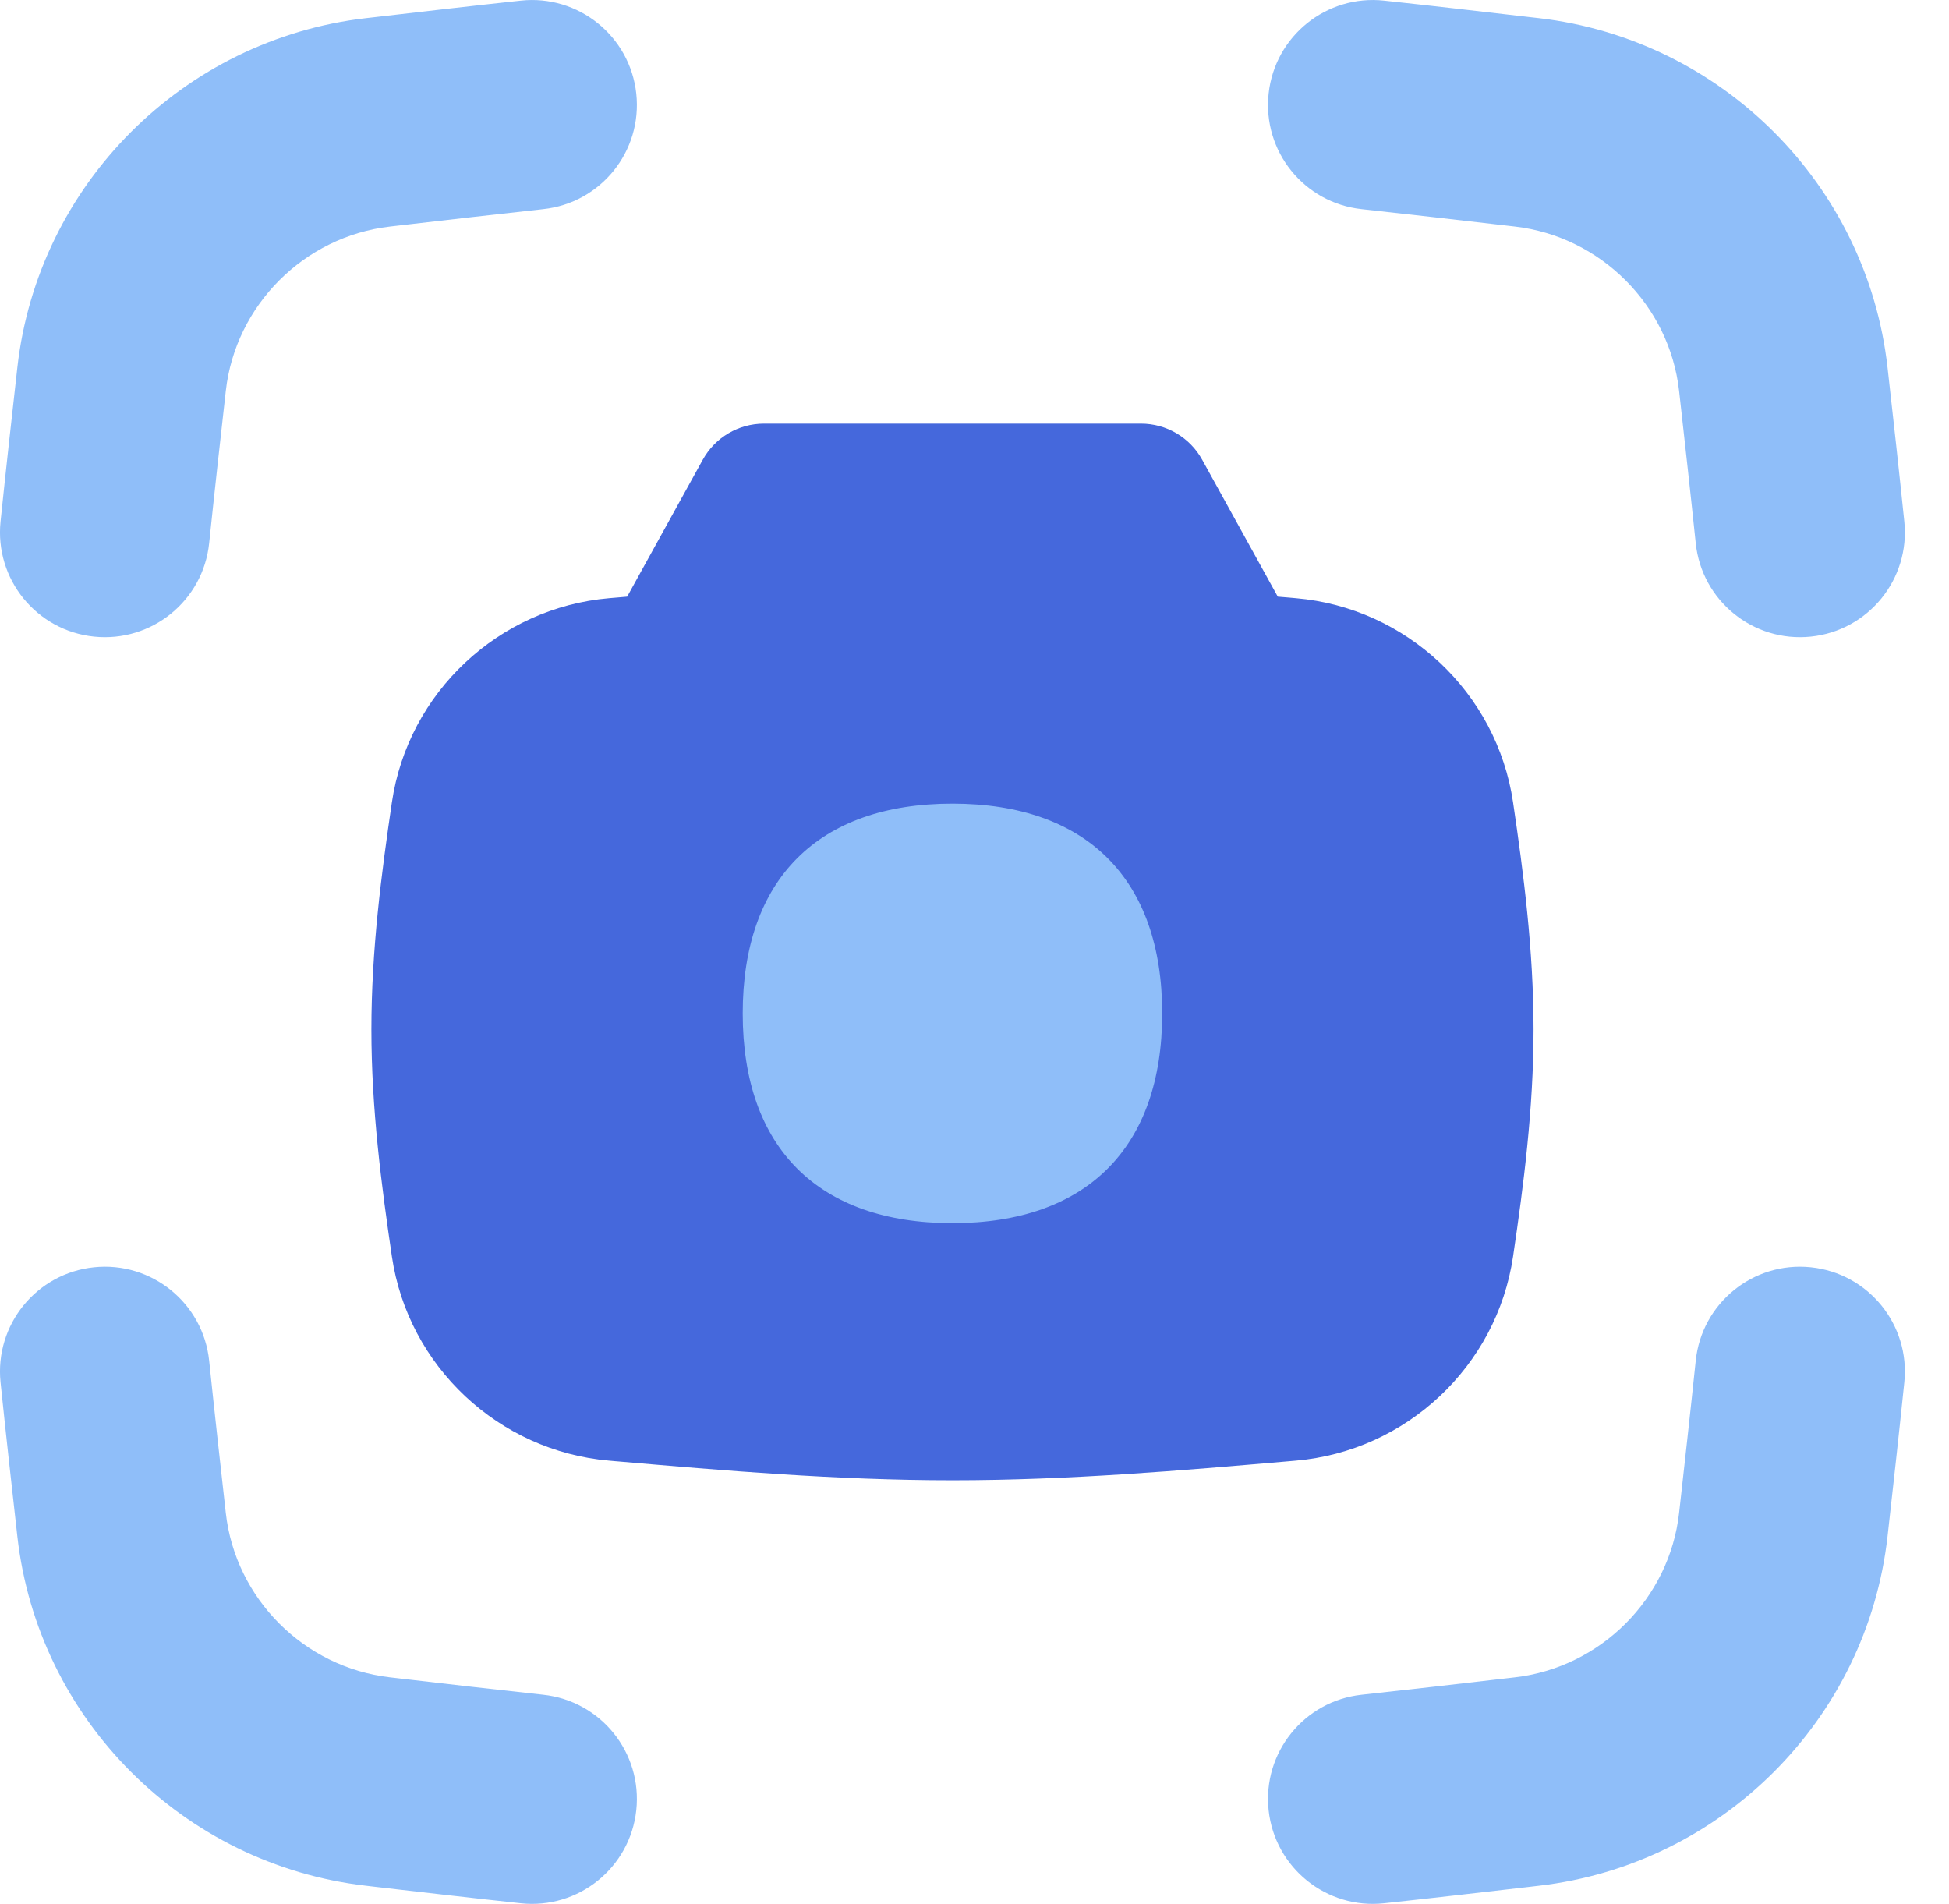 <svg width="43" height="42" viewBox="0 0 43 42" fill="none" xmlns="http://www.w3.org/2000/svg">
<path fill-rule="evenodd" clip-rule="evenodd" d="M14.038 2.066C13.901 0.796 12.76 -0.123 11.49 0.014C10.41 0.13 9.34 0.254 8.291 0.376L8.071 0.401C4.046 0.868 0.837 4.069 0.383 8.106C0.258 9.22 0.131 10.356 0.012 11.505C-0.119 12.776 0.805 13.913 2.076 14.044C3.347 14.175 4.484 13.251 4.615 11.98C4.732 10.855 4.857 9.739 4.982 8.622C5.194 6.736 6.708 5.217 8.603 4.998L8.819 4.973C9.873 4.851 10.925 4.729 11.985 4.614C13.256 4.478 14.175 3.337 14.038 2.066ZM30.537 0.014C29.267 -0.123 28.126 0.796 27.989 2.066C27.852 3.337 28.771 4.478 30.042 4.614C31.102 4.729 32.154 4.851 33.207 4.973L33.424 4.998C35.318 5.217 36.833 6.736 37.045 8.622C37.17 9.739 37.295 10.855 37.412 11.98C37.543 13.251 38.679 14.175 39.95 14.044C41.222 13.913 42.146 12.776 42.014 11.505C41.896 10.356 41.769 9.22 41.644 8.106C41.19 4.069 37.981 0.868 33.956 0.401L33.736 0.376C32.687 0.254 31.617 0.13 30.537 0.014ZM30.537 41.986C29.267 42.123 28.126 41.204 27.989 39.934C27.852 38.663 28.771 37.523 30.042 37.386C31.102 37.271 32.153 37.15 33.206 37.027L33.424 37.002C35.318 36.783 36.833 35.264 37.045 33.378C37.17 32.261 37.295 31.145 37.412 30.02C37.543 28.749 38.679 27.825 39.95 27.956C41.222 28.087 42.146 29.224 42.014 30.495C41.896 31.644 41.769 32.78 41.644 33.894C41.19 37.931 37.981 41.133 33.956 41.599L33.736 41.625C32.687 41.746 31.617 41.87 30.537 41.986ZM11.49 41.986C12.76 42.123 13.901 41.204 14.038 39.934C14.175 38.663 13.256 37.523 11.985 37.386C10.925 37.271 9.873 37.15 8.82 37.027L8.603 37.002C6.708 36.783 5.194 35.264 4.982 33.378C4.857 32.261 4.732 31.145 4.615 30.02C4.484 28.749 3.347 27.825 2.076 27.956C0.805 28.087 -0.119 29.224 0.012 30.495C0.131 31.644 0.258 32.78 0.383 33.894C0.837 37.931 4.046 41.133 8.071 41.599L8.291 41.625C9.34 41.746 10.41 41.87 11.49 41.986Z" fill="#8FBEF9"/>
<path fill-rule="evenodd" clip-rule="evenodd" d="M16.854 9.345C16.293 9.345 15.775 9.651 15.504 10.143L13.837 13.162L13.583 13.184L13.439 13.196C11.005 13.406 9.004 15.274 8.646 17.7C8.416 19.262 8.194 20.956 8.194 22.709C8.194 24.463 8.416 26.157 8.646 27.718C9.004 30.144 11.005 32.012 13.439 32.222L13.583 32.235L13.611 32.237C15.951 32.439 18.447 32.655 21.014 32.655C23.581 32.655 26.078 32.439 28.417 32.237L28.59 32.222C31.023 32.012 33.024 30.144 33.382 27.718C33.613 26.157 33.834 24.463 33.834 22.709C33.834 20.956 33.613 19.262 33.382 17.7C33.024 15.274 31.023 13.406 28.59 13.196L28.444 13.183L28.191 13.162L26.524 10.143C26.253 9.651 25.736 9.345 25.174 9.345H16.854Z" fill="#4568DC"/>
<path d="M21.013 26.983C23.975 26.983 25.641 25.317 25.641 22.356C25.641 19.394 23.975 17.728 21.013 17.728C18.052 17.728 16.386 19.394 16.386 22.356C16.386 25.317 18.052 26.983 21.013 26.983Z" fill="#8FBEF9"/>
</svg>
